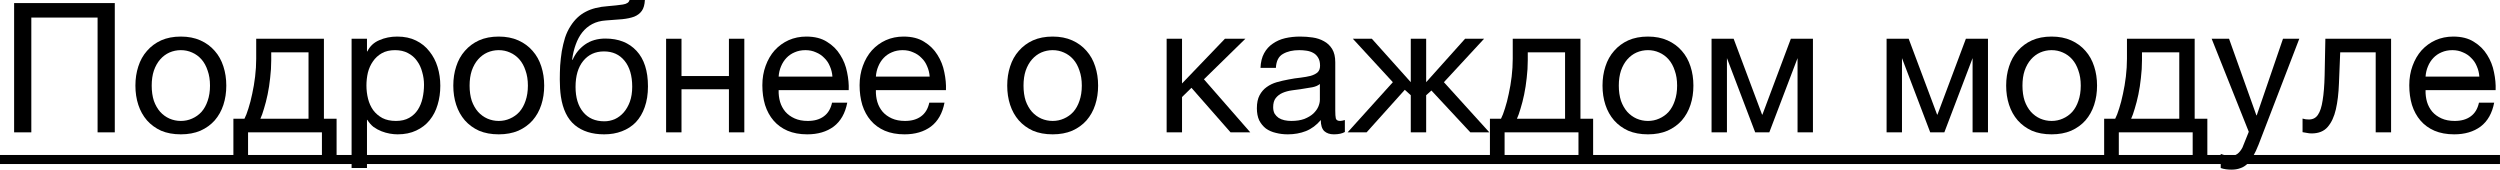 <?xml version="1.0" encoding="UTF-8"?> <svg xmlns="http://www.w3.org/2000/svg" viewBox="0 0 207.129 14.055" fill="none"> <path d="M1.17 0.255H9.51V10.965H8.085V1.455H2.595V10.965H1.17V0.255Z" fill="black"></path> <path d="M14.984 11.13C14.364 11.13 13.819 11.03 13.349 10.83C12.889 10.62 12.499 10.335 12.179 9.975C11.859 9.605 11.619 9.175 11.459 8.685C11.299 8.195 11.219 7.665 11.219 7.095C11.219 6.525 11.299 5.995 11.459 5.505C11.619 5.005 11.859 4.575 12.179 4.215C12.499 3.845 12.889 3.555 13.349 3.345C13.819 3.135 14.364 3.03 14.984 3.03C15.594 3.03 16.134 3.135 16.604 3.345C17.074 3.555 17.469 3.845 17.789 4.215C18.109 4.575 18.349 5.005 18.509 5.505C18.669 5.995 18.749 6.525 18.749 7.095C18.749 7.665 18.669 8.195 18.509 8.685C18.349 9.175 18.109 9.605 17.789 9.975C17.469 10.335 17.074 10.62 16.604 10.83C16.134 11.03 15.594 11.13 14.984 11.13ZM14.984 10.02C15.314 10.02 15.624 9.955 15.914 9.825C16.214 9.695 16.474 9.51 16.694 9.27C16.914 9.02 17.084 8.715 17.204 8.355C17.334 7.985 17.399 7.565 17.399 7.095C17.399 6.625 17.334 6.21 17.204 5.85C17.084 5.48 16.914 5.17 16.694 4.92C16.474 4.67 16.214 4.48 15.914 4.35C15.624 4.22 15.314 4.155 14.984 4.155C14.654 4.155 14.339 4.22 14.039 4.35C13.749 4.48 13.494 4.67 13.274 4.92C13.054 5.17 12.879 5.48 12.749 5.85C12.629 6.21 12.569 6.625 12.569 7.095C12.569 7.565 12.629 7.985 12.749 8.355C12.879 8.715 13.054 9.02 13.274 9.27C13.494 9.51 13.749 9.695 14.039 9.825C14.339 9.955 14.654 10.02 14.984 10.02Z" fill="black"></path> <path d="M19.337 9.84H20.252C20.362 9.63 20.472 9.345 20.582 8.985C20.702 8.615 20.807 8.21 20.897 7.77C20.997 7.32 21.077 6.845 21.137 6.345C21.197 5.845 21.227 5.355 21.227 4.875V3.21H26.837V9.84H27.887V13.32H26.672V10.965H20.552V13.32H19.337V9.84ZM25.562 9.84V4.335H22.472V4.995C22.472 5.485 22.442 5.975 22.382 6.465C22.332 6.945 22.262 7.4 22.172 7.83C22.082 8.26 21.982 8.65 21.872 9C21.772 9.35 21.672 9.63 21.572 9.84H25.562Z" fill="black"></path> <path d="M29.13 3.21H30.405V4.26H30.435C30.645 3.83 30.975 3.52 31.425 3.33C31.875 3.13 32.37 3.03 32.91 3.03C33.51 3.03 34.03 3.14 34.47 3.36C34.92 3.58 35.29 3.88 35.58 4.26C35.88 4.63 36.105 5.06 36.255 5.55C36.405 6.04 36.48 6.56 36.48 7.11C36.48 7.67 36.405 8.195 36.255 8.685C36.115 9.165 35.895 9.59 35.595 9.96C35.305 10.32 34.935 10.605 34.485 10.815C34.045 11.025 33.53 11.13 32.94 11.13C32.74 11.13 32.525 11.11 32.295 11.07C32.065 11.03 31.835 10.965 31.605 10.875C31.375 10.785 31.155 10.665 30.945 10.515C30.745 10.355 30.575 10.16 30.435 9.93H30.405V13.92H29.13V3.21ZM32.805 10.02C33.235 10.02 33.6 9.935 33.9 9.765C34.2 9.595 34.44 9.37 34.62 9.09C34.8 8.81 34.93 8.49 35.01 8.13C35.09 7.77 35.13 7.4 35.13 7.02C35.13 6.66 35.08 6.31 34.98 5.97C34.89 5.62 34.745 5.31 34.545 5.04C34.355 4.77 34.105 4.555 33.795 4.395C33.495 4.235 33.14 4.155 32.73 4.155C32.3 4.155 31.935 4.24 31.635 4.41C31.335 4.58 31.09 4.805 30.9 5.085C30.71 5.355 30.57 5.665 30.48 6.015C30.4 6.365 30.36 6.72 30.36 7.08C30.36 7.46 30.405 7.83 30.495 8.19C30.585 8.54 30.725 8.85 30.915 9.12C31.115 9.39 31.37 9.61 31.68 9.78C31.99 9.94 32.365 10.02 32.805 10.02Z" fill="black"></path> <path d="M41.322 11.13C40.702 11.13 40.157 11.03 39.687 10.83C39.227 10.62 38.837 10.335 38.516 9.975C38.197 9.605 37.957 9.175 37.797 8.685C37.636 8.195 37.557 7.665 37.557 7.095C37.557 6.525 37.636 5.995 37.797 5.505C37.957 5.005 38.197 4.575 38.516 4.215C38.837 3.845 39.227 3.555 39.687 3.345C40.157 3.135 40.702 3.03 41.322 3.03C41.931 3.03 42.472 3.135 42.942 3.345C43.412 3.555 43.807 3.845 44.127 4.215C44.447 4.575 44.687 5.005 44.847 5.505C45.007 5.995 45.087 6.525 45.087 7.095C45.087 7.665 45.007 8.195 44.847 8.685C44.687 9.175 44.447 9.605 44.127 9.975C43.807 10.335 43.412 10.62 42.942 10.83C42.472 11.03 41.931 11.13 41.322 11.13ZM41.322 10.02C41.652 10.02 41.962 9.955 42.252 9.825C42.552 9.695 42.812 9.51 43.032 9.27C43.252 9.02 43.422 8.715 43.542 8.355C43.672 7.985 43.737 7.565 43.737 7.095C43.737 6.625 43.672 6.21 43.542 5.85C43.422 5.48 43.252 5.17 43.032 4.92C42.812 4.67 42.552 4.48 42.252 4.35C41.962 4.22 41.652 4.155 41.322 4.155C40.992 4.155 40.677 4.22 40.377 4.35C40.087 4.48 39.832 4.67 39.612 4.92C39.392 5.17 39.217 5.48 39.087 5.85C38.967 6.21 38.907 6.625 38.907 7.095C38.907 7.565 38.967 7.985 39.087 8.355C39.217 8.715 39.392 9.02 39.612 9.27C39.832 9.51 40.087 9.695 40.377 9.825C40.677 9.955 40.992 10.02 41.322 10.02Z" fill="black"></path> <path d="M50.055 11.13C49.055 11.13 48.245 10.875 47.625 10.365C47.015 9.855 46.63 9.065 46.47 7.995C46.41 7.575 46.38 7.105 46.38 6.585C46.38 6.215 46.39 5.83 46.41 5.43C46.44 5.03 46.485 4.635 46.545 4.245C46.615 3.855 46.705 3.48 46.815 3.12C46.935 2.76 47.09 2.435 47.28 2.145C47.62 1.615 48.035 1.225 48.525 0.975C49.015 0.715 49.63 0.56 50.37 0.51C50.86 0.47 51.27 0.425 51.6 0.375C51.93 0.325 52.115 0.2 52.155 0H53.43C53.41 0.39 53.325 0.69 53.175 0.9C53.025 1.11 52.815 1.27 52.545 1.38C52.275 1.48 51.945 1.55 51.555 1.59C51.165 1.62 50.71 1.655 50.19 1.695C49.76 1.725 49.385 1.825 49.065 1.995C48.745 2.165 48.47 2.395 48.24 2.685C48.02 2.965 47.84 3.3 47.7 3.69C47.56 4.07 47.46 4.49 47.4 4.95H47.445C47.665 4.44 48.005 4.02 48.465 3.69C48.935 3.36 49.5 3.195 50.16 3.195C51.25 3.195 52.11 3.535 52.74 4.215C53.37 4.895 53.685 5.875 53.685 7.155C53.685 7.805 53.595 8.38 53.415 8.88C53.245 9.37 53 9.785 52.68 10.125C52.36 10.455 51.975 10.705 51.525 10.875C51.085 11.045 50.595 11.13 50.055 11.13ZM50.07 10.05C50.37 10.05 50.66 9.99 50.94 9.87C51.22 9.74 51.465 9.555 51.675 9.315C51.885 9.075 52.055 8.78 52.185 8.43C52.315 8.07 52.38 7.655 52.38 7.185C52.38 6.275 52.17 5.56 51.75 5.04C51.33 4.52 50.76 4.26 50.04 4.26C49.32 4.26 48.745 4.525 48.315 5.055C47.895 5.575 47.685 6.29 47.685 7.2C47.685 8.08 47.895 8.775 48.315 9.285C48.735 9.795 49.32 10.05 50.07 10.05Z" fill="black"></path> <path d="M55.188 3.21H56.463V6.3H60.393V3.21H61.668V10.965H60.393V7.395H56.463V10.965H55.188V3.21Z" fill="black"></path> <path d="M66.882 11.13C66.262 11.13 65.717 11.03 65.247 10.83C64.787 10.63 64.402 10.35 64.092 9.99C63.782 9.63 63.547 9.2 63.387 8.7C63.237 8.2 63.162 7.655 63.162 7.065C63.162 6.485 63.252 5.95 63.432 5.46C63.612 4.96 63.862 4.53 64.182 4.17C64.512 3.81 64.897 3.53 65.337 3.33C65.787 3.13 66.277 3.03 66.807 3.03C67.497 3.03 68.067 3.175 68.517 3.465C68.977 3.745 69.342 4.105 69.612 4.545C69.892 4.985 70.082 5.465 70.182 5.985C70.292 6.505 70.337 7 70.317 7.47H64.512C64.502 7.81 64.542 8.135 64.632 8.445C64.722 8.745 64.867 9.015 65.067 9.255C65.267 9.485 65.522 9.67 65.832 9.81C66.142 9.95 66.507 10.02 66.927 10.02C67.467 10.02 67.907 9.895 68.247 9.645C68.597 9.395 68.827 9.015 68.937 8.505H70.197C70.027 9.385 69.652 10.045 69.072 10.485C68.492 10.915 67.762 11.13 66.882 11.13ZM68.967 6.345C68.947 6.045 68.877 5.76 68.757 5.49C68.647 5.22 68.492 4.99 68.292 4.8C68.102 4.6 67.872 4.445 67.602 4.335C67.342 4.215 67.052 4.155 66.732 4.155C66.402 4.155 66.102 4.215 65.832 4.335C65.572 4.445 65.347 4.6 65.157 4.8C64.967 5 64.817 5.235 64.707 5.505C64.597 5.765 64.532 6.045 64.512 6.345H68.967Z" fill="black"></path> <path d="M74.939 11.13C74.319 11.13 73.774 11.03 73.304 10.83C72.844 10.63 72.459 10.35 72.149 9.99C71.839 9.63 71.604 9.2 71.444 8.7C71.294 8.2 71.219 7.655 71.219 7.065C71.219 6.485 71.309 5.95 71.489 5.46C71.669 4.96 71.919 4.53 72.239 4.17C72.569 3.81 72.954 3.53 73.394 3.33C73.844 3.13 74.334 3.03 74.864 3.03C75.554 3.03 76.124 3.175 76.574 3.465C77.034 3.745 77.399 4.105 77.669 4.545C77.949 4.985 78.139 5.465 78.239 5.985C78.349 6.505 78.394 7 78.374 7.47H72.569C72.559 7.81 72.599 8.135 72.689 8.445C72.779 8.745 72.924 9.015 73.124 9.255C73.324 9.485 73.579 9.67 73.889 9.81C74.199 9.95 74.564 10.02 74.984 10.02C75.524 10.02 75.964 9.895 76.304 9.645C76.654 9.395 76.884 9.015 76.994 8.505H78.254C78.084 9.385 77.709 10.045 77.129 10.485C76.549 10.915 75.819 11.13 74.939 11.13ZM77.024 6.345C77.004 6.045 76.934 5.76 76.814 5.49C76.704 5.22 76.549 4.99 76.349 4.8C76.159 4.6 75.929 4.445 75.659 4.335C75.399 4.215 75.109 4.155 74.789 4.155C74.459 4.155 74.159 4.215 73.889 4.335C73.629 4.445 73.404 4.6 73.214 4.8C73.024 5 72.874 5.235 72.764 5.505C72.654 5.765 72.589 6.045 72.569 6.345H77.024Z" fill="black"></path> <path d="M87.215 11.13C86.595 11.13 86.05 11.03 85.58 10.83C85.12 10.62 84.73 10.335 84.41 9.975C84.09 9.605 83.85 9.175 83.69 8.685C83.53 8.195 83.45 7.665 83.45 7.095C83.45 6.525 83.53 5.995 83.69 5.505C83.85 5.005 84.09 4.575 84.41 4.215C84.73 3.845 85.12 3.555 85.58 3.345C86.05 3.135 86.595 3.03 87.215 3.03C87.825 3.03 88.365 3.135 88.835 3.345C89.305 3.555 89.7 3.845 90.02 4.215C90.34 4.575 90.58 5.005 90.74 5.505C90.9 5.995 90.98 6.525 90.98 7.095C90.98 7.665 90.9 8.195 90.74 8.685C90.58 9.175 90.34 9.605 90.02 9.975C89.7 10.335 89.305 10.62 88.835 10.83C88.365 11.03 87.825 11.13 87.215 11.13ZM87.215 10.02C87.545 10.02 87.855 9.955 88.145 9.825C88.445 9.695 88.705 9.51 88.925 9.27C89.145 9.02 89.315 8.715 89.435 8.355C89.565 7.985 89.63 7.565 89.63 7.095C89.63 6.625 89.565 6.21 89.435 5.85C89.315 5.48 89.145 5.17 88.925 4.92C88.705 4.67 88.445 4.48 88.145 4.35C87.855 4.22 87.545 4.155 87.215 4.155C86.885 4.155 86.57 4.22 86.27 4.35C85.98 4.48 85.725 4.67 85.505 4.92C85.285 5.17 85.11 5.48 84.98 5.85C84.86 6.21 84.8 6.625 84.8 7.095C84.8 7.565 84.86 7.985 84.98 8.355C85.11 8.715 85.285 9.02 85.505 9.27C85.725 9.51 85.98 9.695 86.27 9.825C86.57 9.955 86.885 10.02 87.215 10.02Z" fill="black"></path> <path d="M96.658 3.21H97.933V6.915L101.488 3.21H103.183L99.748 6.57L103.588 10.965H101.953L98.713 7.275L97.933 8.04V10.965H96.658V3.21Z" fill="black"></path> <path d="M106.699 11.13C106.349 11.13 106.019 11.09 105.709 11.01C105.399 10.94 105.124 10.82 104.884 10.65C104.654 10.47 104.469 10.245 104.329 9.975C104.199 9.695 104.134 9.36 104.134 8.97C104.134 8.53 104.209 8.17 104.359 7.89C104.509 7.61 104.704 7.385 104.944 7.215C105.194 7.035 105.474 6.9 105.784 6.81C106.104 6.72 106.429 6.645 106.759 6.585C107.109 6.515 107.439 6.465 107.749 6.435C108.069 6.395 108.349 6.345 108.589 6.285C108.829 6.215 109.019 6.12 109.159 6C109.299 5.87 109.369 5.685 109.369 5.445C109.369 5.165 109.314 4.94 109.204 4.77C109.104 4.6 108.969 4.47 108.799 4.38C108.639 4.29 108.454 4.23 108.244 4.2C108.044 4.17 107.844 4.155 107.644 4.155C107.104 4.155 106.654 4.26 106.294 4.47C105.934 4.67 105.739 5.055 105.709 5.625H104.434C104.454 5.145 104.554 4.74 104.734 4.41C104.914 4.08 105.154 3.815 105.454 3.615C105.754 3.405 106.094 3.255 106.474 3.165C106.864 3.075 107.279 3.03 107.719 3.03C108.069 3.03 108.414 3.055 108.754 3.105C109.104 3.155 109.419 3.26 109.699 3.42C109.979 3.57 110.204 3.785 110.374 4.065C110.544 4.345 110.629 4.71 110.629 5.16V9.15C110.629 9.45 110.644 9.67 110.674 9.81C110.714 9.95 110.834 10.02 111.034 10.02C111.124 10.02 111.254 9.995 111.424 9.945V10.935C111.204 11.065 110.899 11.13 110.509 11.13C110.179 11.13 109.914 11.04 109.714 10.86C109.524 10.67 109.429 10.365 109.429 9.945C109.079 10.365 108.669 10.67 108.199 10.86C107.739 11.04 107.239 11.13 106.699 11.13ZM106.984 10.02C107.404 10.02 107.764 9.965 108.064 9.855C108.364 9.735 108.609 9.59 108.799 9.42C108.989 9.24 109.129 9.05 109.219 8.85C109.309 8.64 109.354 8.445 109.354 8.265V6.96C109.194 7.09 108.984 7.18 108.724 7.23C108.464 7.28 108.189 7.325 107.899 7.365C107.619 7.405 107.334 7.445 107.044 7.485C106.754 7.525 106.494 7.595 106.264 7.695C106.034 7.795 105.844 7.94 105.694 8.13C105.554 8.31 105.484 8.56 105.484 8.88C105.484 9.09 105.524 9.27 105.604 9.42C105.694 9.56 105.804 9.675 105.934 9.765C106.074 9.855 106.234 9.92 106.414 9.96C106.594 10 106.784 10.02 106.984 10.02Z" fill="black"></path> <path d="M115.4 6.81L112.085 3.21H113.66L116.885 6.81V3.21H118.16V6.81L121.385 3.21H122.96L119.63 6.81L123.395 10.965H121.82L118.595 7.5L118.16 7.89V10.965H116.885V7.89L116.39 7.44L113.225 10.965H111.65L115.4 6.81Z" fill="black"></path> <path d="M123.443 9.84H124.359C124.468 9.63 124.578 9.345 124.688 8.985C124.809 8.615 124.913 8.21 125.003 7.77C125.103 7.32 125.184 6.845 125.244 6.345C125.303 5.845 125.333 5.355 125.333 4.875V3.21H130.943V9.84H131.993V13.32H130.779V10.965H124.658V13.32H123.443V9.84ZM129.668 9.84V4.335H126.578V4.995C126.578 5.485 126.549 5.975 126.489 6.465C126.438 6.945 126.368 7.4 126.278 7.83C126.188 8.26 126.089 8.65 125.978 9C125.878 9.35 125.778 9.63 125.679 9.84H129.668Z" fill="black"></path> <path d="M136.536 11.13C135.917 11.13 135.371 11.03 134.901 10.83C134.441 10.62 134.051 10.335 133.732 9.975C133.412 9.605 133.171 9.175 133.011 8.685C132.851 8.195 132.771 7.665 132.771 7.095C132.771 6.525 132.851 5.995 133.011 5.505C133.171 5.005 133.412 4.575 133.732 4.215C134.051 3.845 134.441 3.555 134.901 3.345C135.371 3.135 135.917 3.03 136.536 3.03C137.146 3.03 137.687 3.135 138.156 3.345C138.626 3.555 139.021 3.845 139.342 4.215C139.661 4.575 139.901 5.005 140.061 5.505C140.222 5.995 140.301 6.525 140.301 7.095C140.301 7.665 140.222 8.195 140.061 8.685C139.901 9.175 139.661 9.605 139.342 9.975C139.021 10.335 138.626 10.62 138.156 10.83C137.687 11.03 137.146 11.13 136.536 11.13ZM136.536 10.02C136.866 10.02 137.177 9.955 137.466 9.825C137.766 9.695 138.027 9.51 138.246 9.27C138.467 9.02 138.636 8.715 138.756 8.355C138.887 7.985 138.952 7.565 138.952 7.095C138.952 6.625 138.887 6.21 138.756 5.85C138.636 5.48 138.467 5.17 138.246 4.92C138.027 4.67 137.766 4.48 137.466 4.35C137.177 4.22 136.866 4.155 136.536 4.155C136.206 4.155 135.892 4.22 135.591 4.35C135.301 4.48 135.047 4.67 134.826 4.92C134.607 5.17 134.431 5.48 134.301 5.85C134.182 6.21 134.121 6.625 134.121 7.095C134.121 7.565 134.182 7.985 134.301 8.355C134.431 8.715 134.607 9.02 134.826 9.27C135.047 9.51 135.301 9.695 135.591 9.825C135.892 9.955 136.206 10.02 136.536 10.02Z" fill="black"></path> <path d="M141.805 3.21H143.635L145.99 9.495H146.02L148.375 3.21H150.205V10.965H148.93V4.815L146.59 10.965H145.42L143.08 4.815V10.965H141.805V3.21Z" fill="black"></path> <path d="M156.307 3.21H158.137L160.492 9.495H160.522L162.877 3.21H164.707V10.965H163.432V4.815L161.092 10.965H159.922L157.582 4.815V10.965H156.307V3.21Z" fill="black"></path> <path d="M169.979 11.13C169.359 11.13 168.814 11.03 168.344 10.83C167.884 10.62 167.494 10.335 167.174 9.975C166.854 9.605 166.614 9.175 166.454 8.685C166.294 8.195 166.214 7.665 166.214 7.095C166.214 6.525 166.294 5.995 166.454 5.505C166.614 5.005 166.854 4.575 167.174 4.215C167.494 3.845 167.884 3.555 168.344 3.345C168.814 3.135 169.359 3.03 169.979 3.03C170.589 3.03 171.129 3.135 171.599 3.345C172.069 3.555 172.464 3.845 172.784 4.215C173.104 4.575 173.344 5.005 173.504 5.505C173.664 5.995 173.744 6.525 173.744 7.095C173.744 7.665 173.664 8.195 173.504 8.685C173.344 9.175 173.104 9.605 172.784 9.975C172.464 10.335 172.069 10.62 171.599 10.83C171.129 11.03 170.589 11.13 169.979 11.13ZM169.979 10.02C170.309 10.02 170.619 9.955 170.909 9.825C171.209 9.695 171.469 9.51 171.689 9.27C171.909 9.02 172.079 8.715 172.199 8.355C172.329 7.985 172.394 7.565 172.394 7.095C172.394 6.625 172.329 6.21 172.199 5.85C172.079 5.48 171.909 5.17 171.689 4.92C171.469 4.67 171.209 4.48 170.909 4.35C170.619 4.22 170.309 4.155 169.979 4.155C169.649 4.155 169.334 4.22 169.034 4.35C168.744 4.48 168.489 4.67 168.269 4.92C168.049 5.17 167.874 5.48 167.744 5.85C167.624 6.21 167.564 6.625 167.564 7.095C167.564 7.565 167.624 7.985 167.744 8.355C167.874 8.715 168.049 9.02 168.269 9.27C168.489 9.51 168.744 9.695 169.034 9.825C169.334 9.955 169.649 10.02 169.979 10.02Z" fill="black"></path> <path d="M174.332 9.84H175.247C175.357 9.63 175.467 9.345 175.577 8.985C175.697 8.615 175.802 8.21 175.892 7.77C175.992 7.32 176.072 6.845 176.132 6.345C176.192 5.845 176.222 5.355 176.222 4.875V3.21H181.832V9.84H182.882V13.32H181.667V10.965H175.547V13.32H174.332V9.84ZM180.557 9.84V4.335H177.467V4.995C177.467 5.485 177.437 5.975 177.377 6.465C177.327 6.945 177.257 7.4 177.167 7.83C177.077 8.26 176.977 8.65 176.867 9C176.767 9.35 176.667 9.63 176.567 9.84H180.557Z" fill="black"></path> <path d="M184.875 14.055C184.725 14.055 184.575 14.045 184.425 14.025C184.275 14.005 184.13 13.97 183.99 13.92V12.75C184.11 12.79 184.23 12.83 184.35 12.87C184.48 12.91 184.61 12.93 184.74 12.93C185 12.93 185.21 12.87 185.37 12.75C185.53 12.63 185.67 12.455 185.79 12.225L186.315 10.92L183.24 3.21H184.68L186.945 9.555H186.975L189.15 3.21H190.5L187.125 11.985C186.975 12.365 186.825 12.685 186.675 12.945C186.535 13.205 186.375 13.415 186.195 13.575C186.025 13.745 185.83 13.865 185.61 13.935C185.4 14.015 185.155 14.055 184.875 14.055Z" fill="black"></path> <path d="M191.52 11.055C191.39 11.055 191.255 11.04 191.115 11.01C190.975 10.99 190.86 10.97 190.77 10.95V9.825C190.87 9.855 190.96 9.875 191.04 9.885C191.13 9.895 191.215 9.9 191.295 9.9C191.625 9.9 191.875 9.77 192.045 9.51C192.225 9.25 192.355 8.85 192.435 8.31C192.525 7.77 192.58 7.08 192.6 6.24C192.62 5.39 192.64 4.38 192.66 3.21H198.105V10.965H196.83V4.335H193.89C193.86 5.245 193.825 6.11 193.785 6.93C193.755 7.74 193.67 8.45 193.53 9.06C193.39 9.67 193.165 10.155 192.855 10.515C192.545 10.875 192.1 11.055 191.52 11.055Z" fill="black"></path> <path d="M203.332 11.13C202.712 11.13 202.167 11.03 201.697 10.83C201.237 10.63 200.852 10.35 200.542 9.99C200.232 9.63 199.997 9.2 199.837 8.7C199.687 8.2 199.612 7.655 199.612 7.065C199.612 6.485 199.702 5.95 199.882 5.46C200.062 4.96 200.312 4.53 200.632 4.17C200.962 3.81 201.347 3.53 201.787 3.33C202.237 3.13 202.727 3.03 203.257 3.03C203.947 3.03 204.517 3.175 204.967 3.465C205.427 3.745 205.792 4.105 206.062 4.545C206.342 4.985 206.532 5.465 206.632 5.985C206.742 6.505 206.787 7 206.767 7.47H200.962C200.952 7.81 200.992 8.135 201.082 8.445C201.172 8.745 201.317 9.015 201.517 9.255C201.717 9.485 201.972 9.67 202.282 9.81C202.592 9.95 202.957 10.02 203.377 10.02C203.917 10.02 204.357 9.895 204.697 9.645C205.047 9.395 205.277 9.015 205.387 8.505H206.647C206.477 9.385 206.102 10.045 205.522 10.485C204.942 10.915 204.212 11.13 203.332 11.13ZM205.417 6.345C205.397 6.045 205.327 5.76 205.207 5.49C205.097 5.22 204.942 4.99 204.742 4.8C204.552 4.6 204.322 4.445 204.052 4.335C203.792 4.215 203.502 4.155 203.182 4.155C202.852 4.155 202.552 4.215 202.282 4.335C202.022 4.445 201.797 4.6 201.607 4.8C201.417 5 201.267 5.235 201.157 5.505C201.047 5.765 200.982 6.045 200.962 6.345H205.417Z" fill="black"></path> <path d="M0 12.84H207.127V13.59H0V12.84Z" fill="black"></path> </svg> 